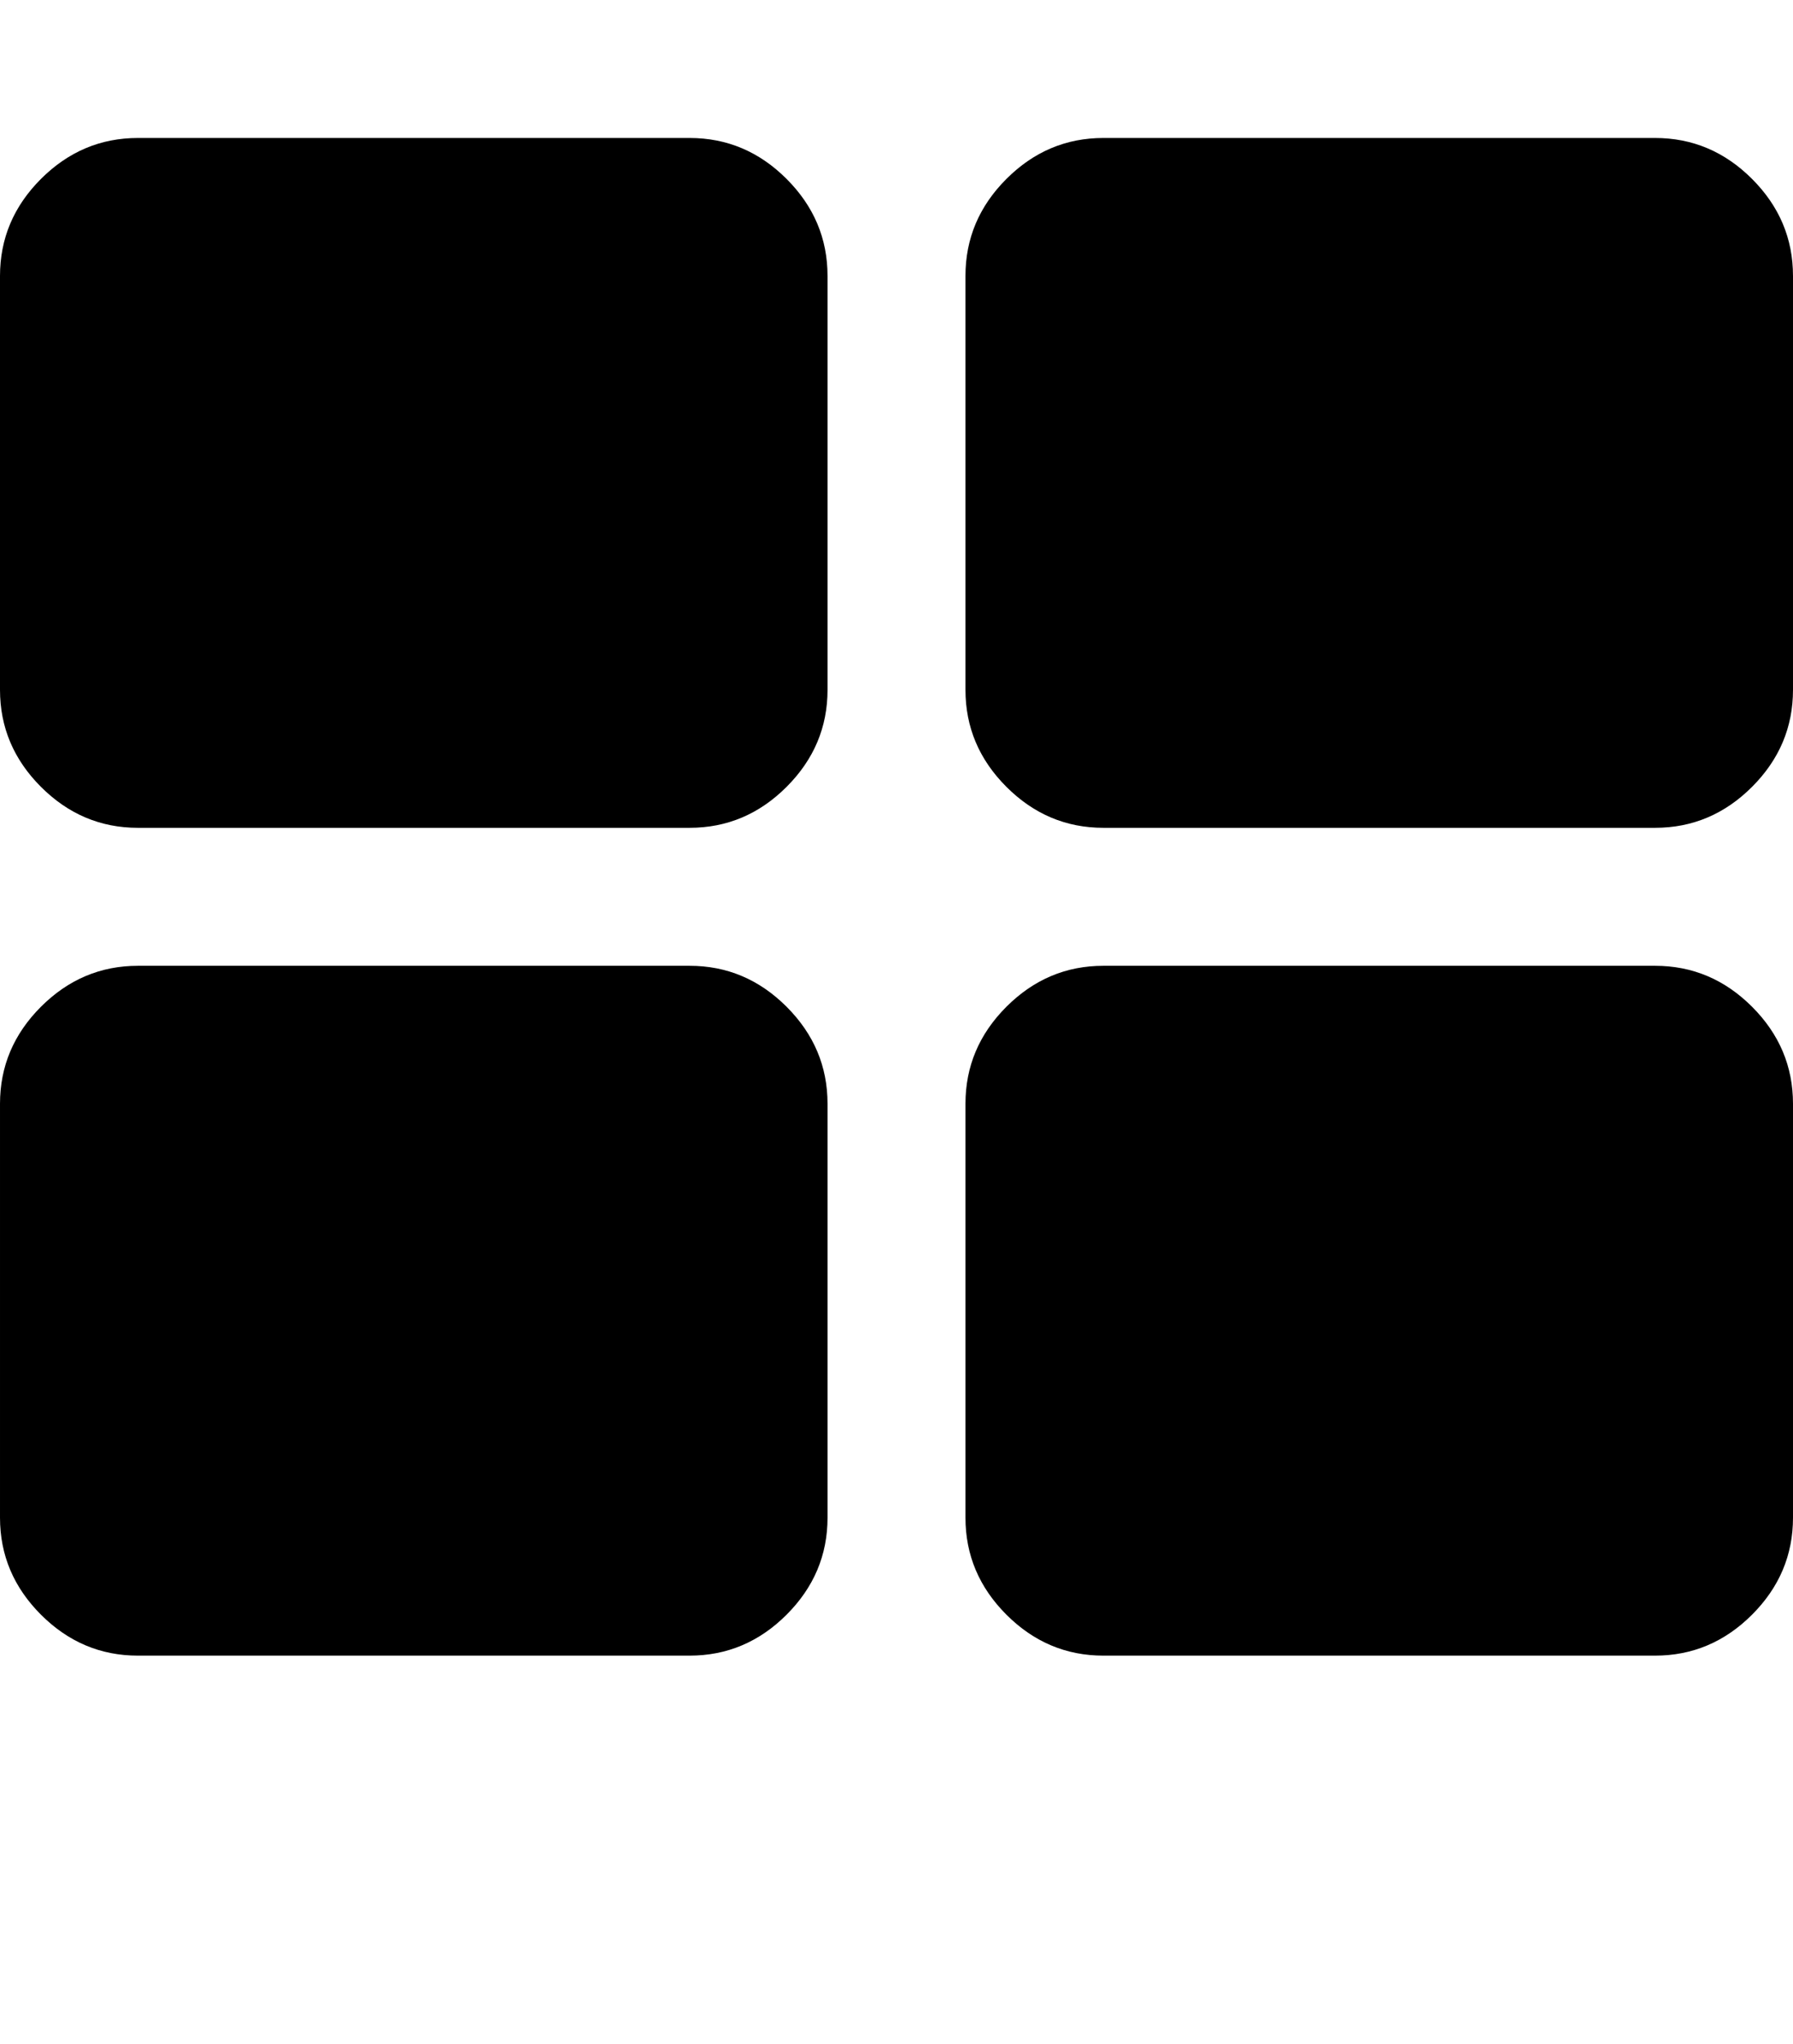 <svg version="1.1" xmlns="http://www.w3.org/2000/svg" xmlns:xlink="http://www.w3.org/1999/xlink" id="th-large" viewBox="0 0 1664 1896.083"><path d="M768 1024v384q0 52-38 90t-90 38H128q-52 0-90-38t-38-90v-384q0-52 38-90t90-38h512q52 0 90 38t38 90zm0-768v384q0 52-38 90t-90 38H128q-52 0-90-38T0 640V256q0-52 38-90t90-38h512q52 0 90 38t38 90zm896 768v384q0 52-38 90t-90 38h-512q-52 0-90-38t-38-90v-384q0-52 38-90t90-38h512q52 0 90 38t38 90zm0-768v384q0 52-38 90t-90 38h-512q-52 0-90-38t-38-90V256q0-52 38-90t90-38h512q52 0 90 38t38 90z"/></svg>